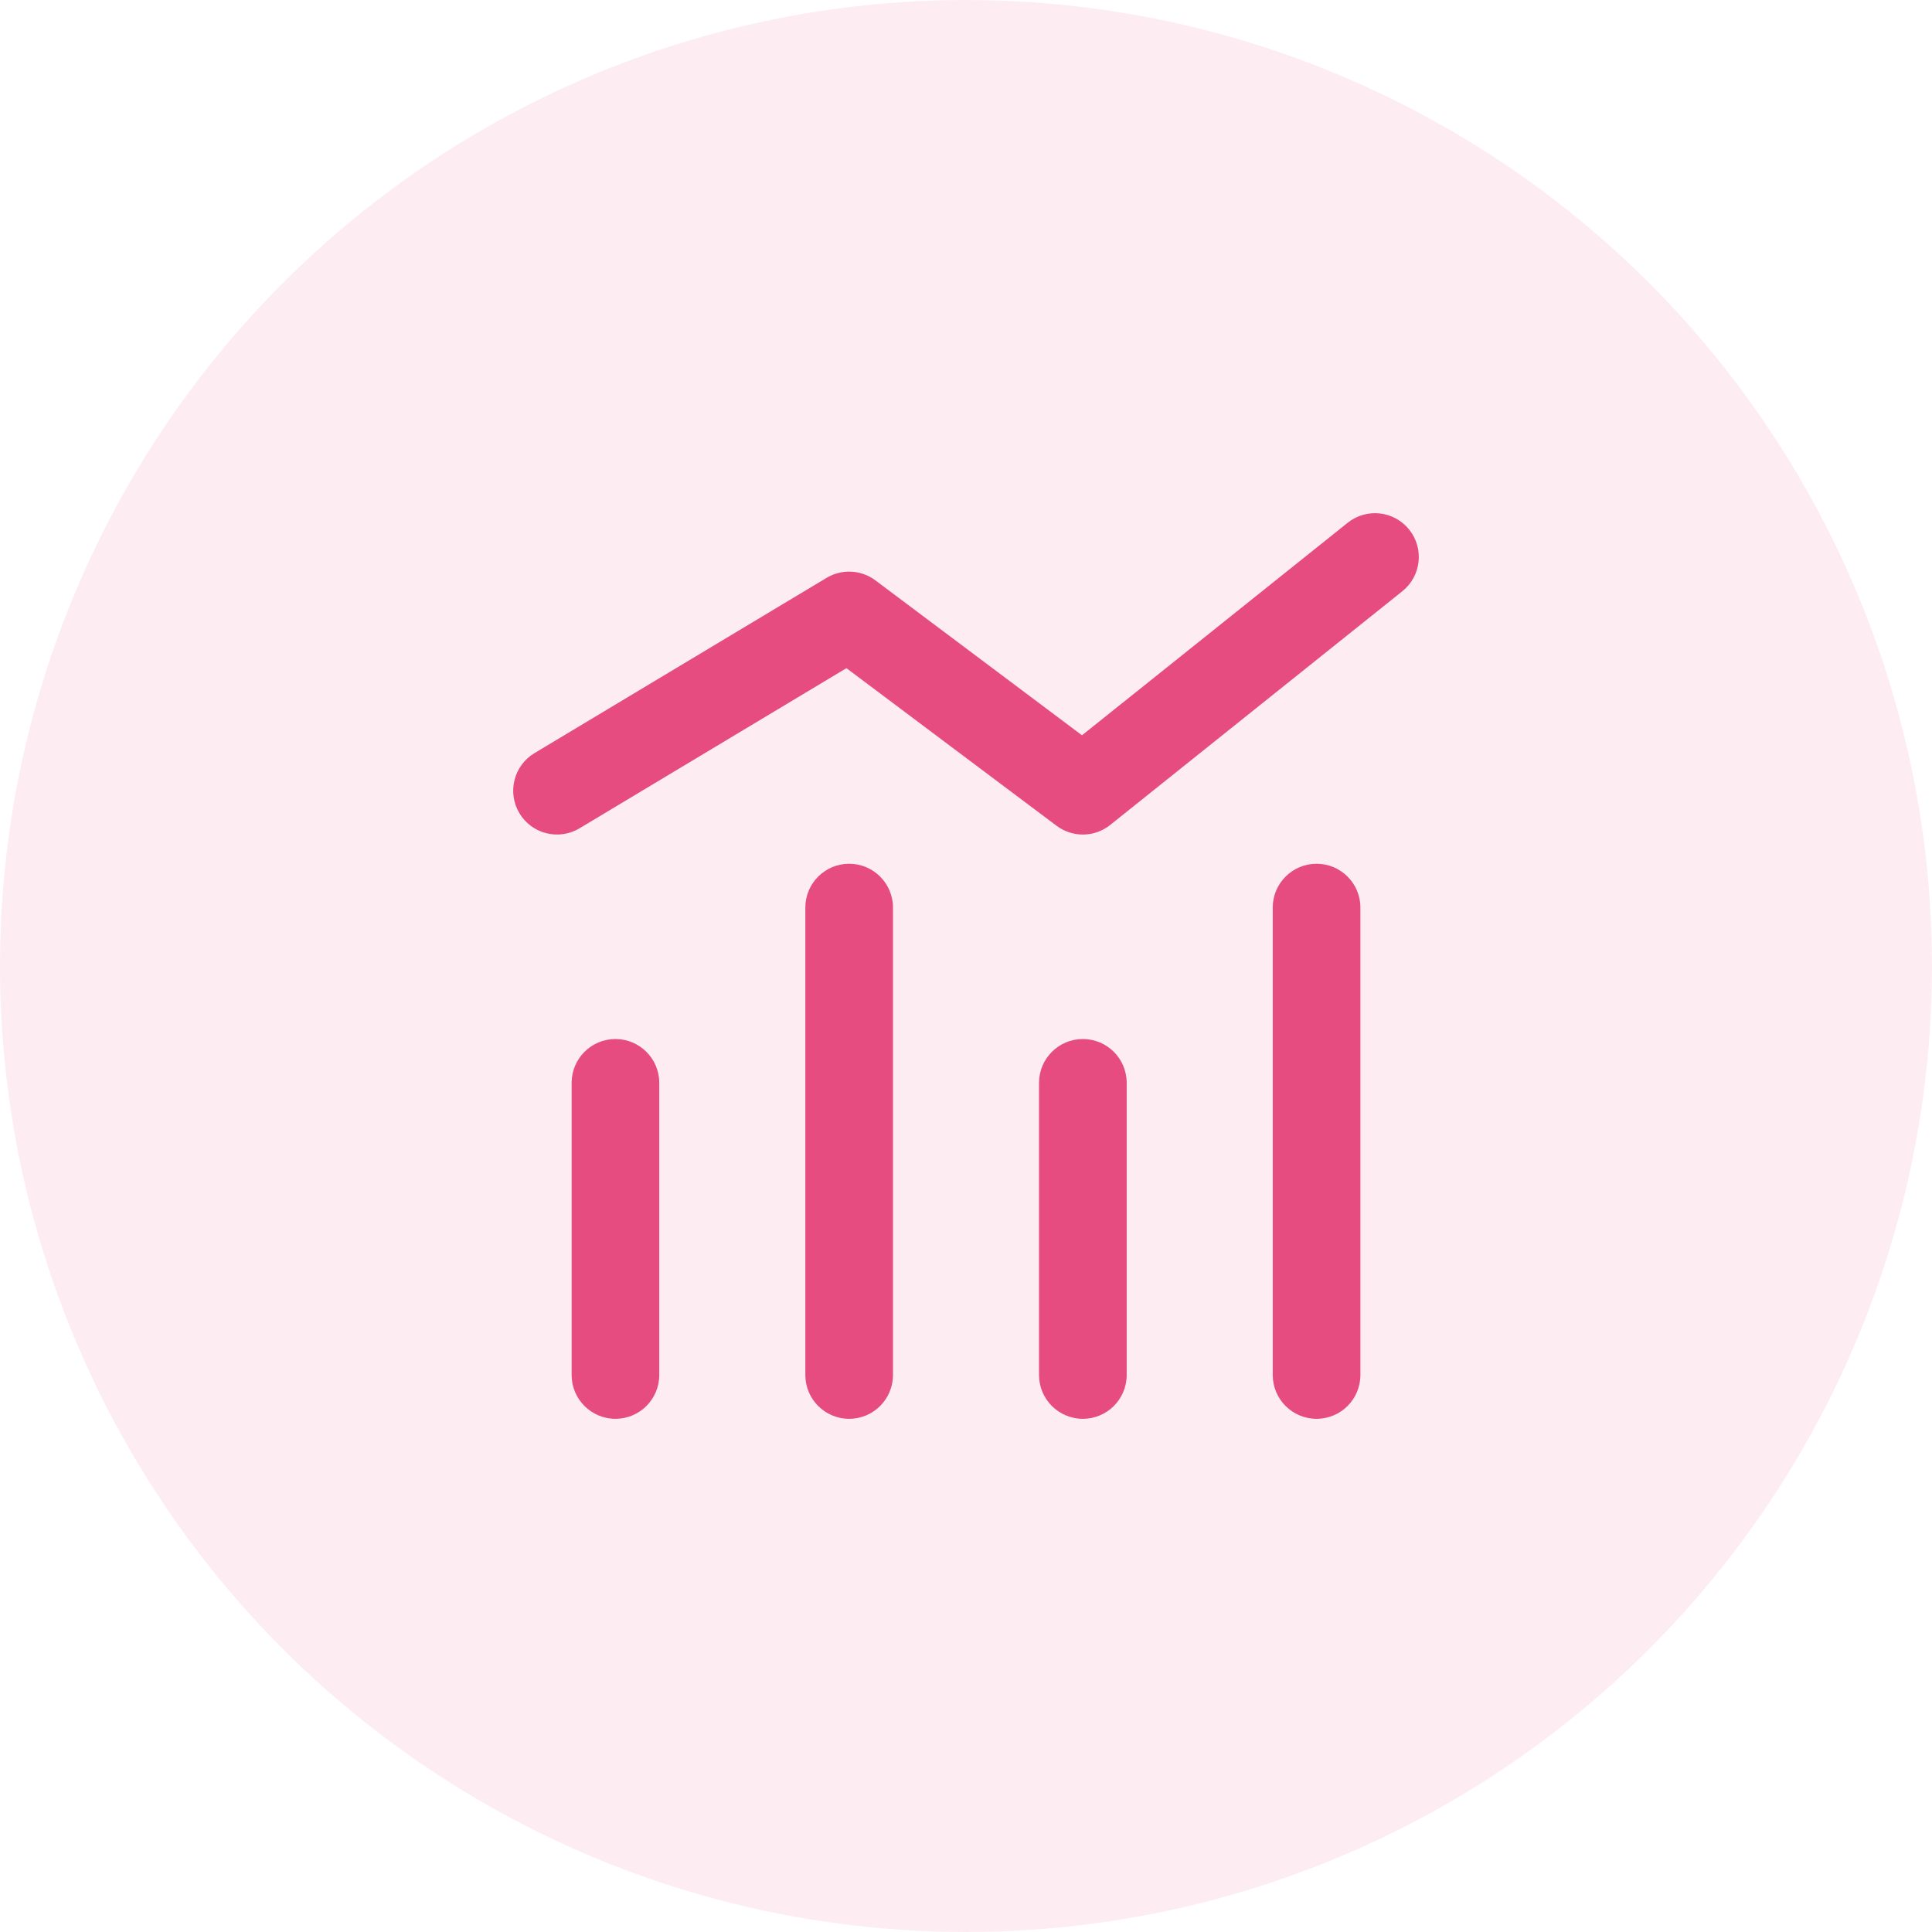 <svg width="64" height="64" viewBox="0 0 64 64" fill="none" xmlns="http://www.w3.org/2000/svg">
<circle opacity="0.1" cx="32" cy="32" r="32" fill="#E64C7F"/>
<path d="M17.705 24.949C17.017 25.361 16.795 26.253 17.207 26.94C17.62 27.628 18.511 27.851 19.199 27.438L17.705 24.949ZM28.129 20.387L29 19.226C28.528 18.872 27.889 18.839 27.382 19.142L28.129 20.387ZM35.871 26.194L35 27.355C35.53 27.752 36.261 27.741 36.778 27.327L35.871 26.194ZM46.455 19.585C47.081 19.084 47.183 18.171 46.682 17.545C46.181 16.919 45.268 16.817 44.642 17.318L46.455 19.585ZM42.161 45.548C42.161 46.35 42.811 47 43.613 47C44.415 47 45.065 46.35 45.065 45.548H42.161ZM45.065 30.064C45.065 29.263 44.415 28.613 43.613 28.613C42.811 28.613 42.161 29.263 42.161 30.064H45.065ZM26.678 45.548C26.678 46.35 27.328 47 28.129 47C28.931 47 29.581 46.35 29.581 45.548H26.678ZM29.581 30.064C29.581 29.263 28.931 28.613 28.129 28.613C27.328 28.613 26.678 29.263 26.678 30.064H29.581ZM34.419 45.548C34.419 46.35 35.069 47 35.871 47C36.673 47 37.323 46.35 37.323 45.548H34.419ZM37.323 35.871C37.323 35.069 36.673 34.419 35.871 34.419C35.069 34.419 34.419 35.069 34.419 35.871H37.323ZM18.936 45.548C18.936 46.35 19.586 47 20.387 47C21.189 47 21.839 46.35 21.839 45.548H18.936ZM21.839 35.871C21.839 35.069 21.189 34.419 20.387 34.419C19.586 34.419 18.936 35.069 18.936 35.871H21.839ZM19.199 27.438L28.876 21.632L27.382 19.142L17.705 24.949L19.199 27.438ZM27.258 21.548L35 27.355L36.742 25.032L29 19.226L27.258 21.548ZM36.778 27.327L46.455 19.585L44.642 17.318L34.964 25.06L36.778 27.327ZM45.065 45.548V30.064H42.161V45.548H45.065ZM29.581 45.548V30.064H26.678V45.548H29.581ZM37.323 45.548V35.871H34.419V45.548H37.323ZM21.839 45.548V35.871H18.936V45.548H21.839Z" fill="#E64C7F"/>
</svg>

